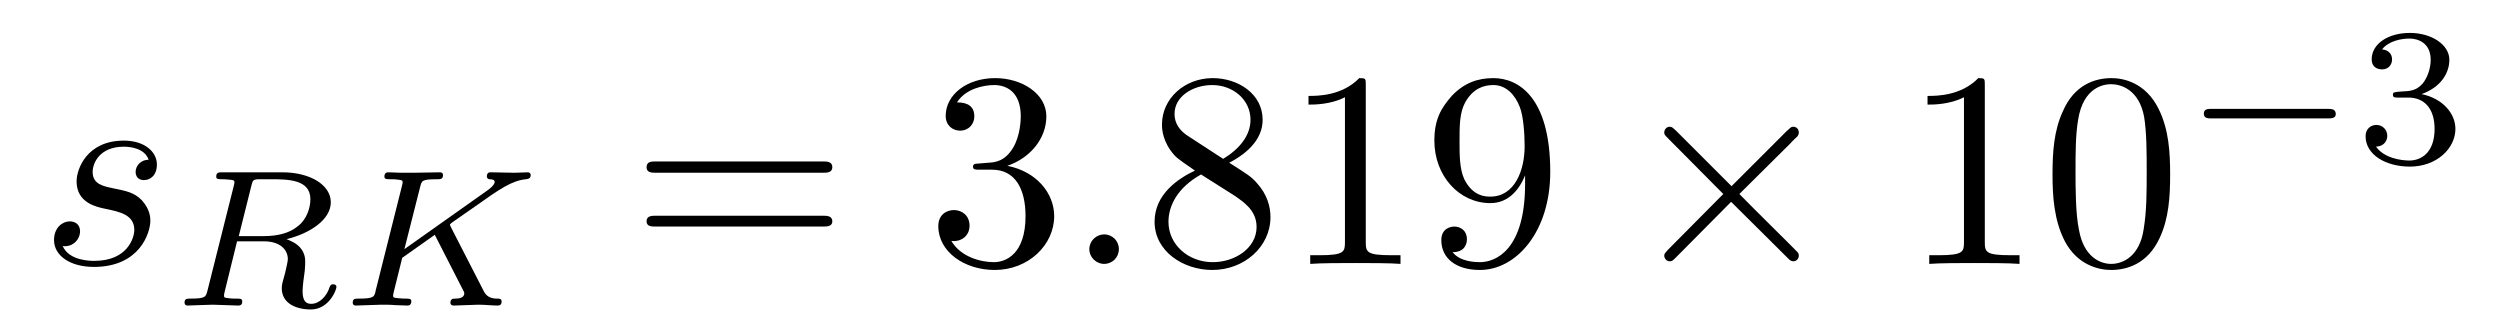 <?xml version="1.0" encoding="UTF-8"?>
<svg xmlns="http://www.w3.org/2000/svg" xmlns:xlink="http://www.w3.org/1999/xlink" width="90pt" height="12pt" viewBox="0 0 90 12" version="1.1">
<defs>
<g>
<symbol overflow="visible" id="glyph0-0">
<path style="stroke:none;" d=""/>
</symbol>
<symbol overflow="visible" id="glyph0-1">
<path style="stroke:none;" d="M 3.922 -3.75 C 3.641 -3.75 3.453 -3.531 3.453 -3.312 C 3.453 -3.172 3.531 -3.016 3.75 -3.016 C 3.984 -3.016 4.219 -3.188 4.219 -3.578 C 4.219 -4.031 3.781 -4.438 3.031 -4.438 C 1.703 -4.438 1.328 -3.422 1.328 -2.969 C 1.328 -2.188 2.062 -2.047 2.359 -1.984 C 2.891 -1.875 3.406 -1.766 3.406 -1.219 C 3.406 -0.953 3.172 -0.109 1.969 -0.109 C 1.828 -0.109 1.062 -0.109 0.828 -0.641 C 1.203 -0.594 1.453 -0.891 1.453 -1.172 C 1.453 -1.406 1.297 -1.531 1.078 -1.531 C 0.828 -1.531 0.516 -1.312 0.516 -0.859 C 0.516 -0.297 1.094 0.109 1.953 0.109 C 3.594 0.109 3.984 -1.109 3.984 -1.562 C 3.984 -1.922 3.781 -2.172 3.672 -2.297 C 3.391 -2.578 3.109 -2.625 2.656 -2.719 C 2.297 -2.797 1.906 -2.859 1.906 -3.312 C 1.906 -3.609 2.141 -4.219 3.031 -4.219 C 3.281 -4.219 3.781 -4.156 3.922 -3.75 Z M 3.922 -3.75 "/>
</symbol>
<symbol overflow="visible" id="glyph0-2">
<path style="stroke:none;" d="M 1.922 -0.531 C 1.922 -0.828 1.688 -1.062 1.391 -1.062 C 1.109 -1.062 0.859 -0.828 0.859 -0.531 C 0.859 -0.234 1.109 0 1.391 0 C 1.688 0 1.922 -0.234 1.922 -0.531 Z M 1.922 -0.531 "/>
</symbol>
<symbol overflow="visible" id="glyph1-0">
<path style="stroke:none;" d=""/>
</symbol>
<symbol overflow="visible" id="glyph1-1">
<path style="stroke:none;" d="M 2.906 -4.312 C 2.953 -4.5 2.969 -4.531 3.125 -4.547 L 3.578 -4.547 C 4.219 -4.547 5.031 -4.547 5.031 -3.828 C 5.031 -3.531 4.906 -3.094 4.562 -2.844 C 4.281 -2.609 3.844 -2.5 3.359 -2.5 L 2.453 -2.5 Z M 4.172 -2.391 C 5.016 -2.594 5.766 -3.094 5.766 -3.719 C 5.766 -4.328 5.047 -4.797 4.016 -4.797 L 1.859 -4.797 C 1.734 -4.797 1.641 -4.797 1.641 -4.641 C 1.641 -4.547 1.719 -4.547 1.859 -4.547 C 1.875 -4.547 2 -4.547 2.125 -4.531 C 2.281 -4.516 2.297 -4.5 2.297 -4.438 C 2.297 -4.422 2.297 -4.391 2.266 -4.281 L 1.328 -0.547 C 1.266 -0.312 1.266 -0.25 0.703 -0.25 C 0.594 -0.25 0.5 -0.25 0.5 -0.109 C 0.5 -0.031 0.547 0 0.609 0 C 0.75 0 0.906 -0.016 1.047 -0.016 C 1.188 -0.016 1.391 -0.031 1.516 -0.031 C 1.656 -0.031 1.812 -0.016 1.969 -0.016 C 2.109 -0.016 2.281 0 2.438 0 C 2.469 0 2.578 0 2.578 -0.141 C 2.578 -0.25 2.516 -0.25 2.344 -0.25 C 2.234 -0.25 2.203 -0.25 2.078 -0.266 C 1.922 -0.281 1.922 -0.297 1.922 -0.375 C 1.922 -0.375 1.922 -0.422 1.953 -0.531 L 2.391 -2.312 L 3.359 -2.312 C 3.953 -2.312 4.219 -2 4.219 -1.672 C 4.219 -1.578 4.156 -1.344 4.125 -1.188 C 4.031 -0.859 4 -0.75 4 -0.625 C 4 -0.078 4.516 0.141 5.047 0.141 C 5.688 0.141 5.969 -0.547 5.969 -0.672 C 5.969 -0.703 5.953 -0.766 5.844 -0.766 C 5.766 -0.766 5.75 -0.719 5.719 -0.656 C 5.625 -0.344 5.359 -0.062 5.062 -0.062 C 4.891 -0.062 4.75 -0.141 4.75 -0.516 C 4.75 -0.688 4.797 -1.047 4.828 -1.25 C 4.844 -1.438 4.844 -1.5 4.844 -1.578 C 4.844 -1.656 4.844 -1.891 4.656 -2.094 C 4.516 -2.25 4.328 -2.328 4.172 -2.391 Z M 4.172 -2.391 "/>
</symbol>
<symbol overflow="visible" id="glyph1-2">
<path style="stroke:none;" d="M 4.016 -2.828 C 4 -2.875 3.984 -2.906 3.984 -2.906 C 3.984 -2.922 3.984 -2.938 4.141 -3.047 L 4.859 -3.547 C 5.781 -4.203 6.219 -4.5 6.719 -4.547 C 6.797 -4.562 6.891 -4.562 6.891 -4.703 C 6.891 -4.766 6.828 -4.797 6.797 -4.797 C 6.641 -4.797 6.469 -4.781 6.312 -4.781 C 6.109 -4.781 5.641 -4.797 5.453 -4.797 C 5.406 -4.797 5.312 -4.797 5.312 -4.641 C 5.312 -4.641 5.312 -4.562 5.406 -4.547 C 5.5 -4.547 5.594 -4.531 5.594 -4.453 C 5.594 -4.328 5.375 -4.172 5.281 -4.109 L 2.344 -2.031 L 2.906 -4.25 C 2.969 -4.5 2.969 -4.547 3.516 -4.547 C 3.641 -4.547 3.734 -4.547 3.734 -4.703 C 3.734 -4.766 3.688 -4.797 3.625 -4.797 C 3.422 -4.797 2.906 -4.781 2.703 -4.781 C 2.578 -4.781 2.328 -4.781 2.219 -4.781 C 2.078 -4.781 1.906 -4.797 1.766 -4.797 C 1.734 -4.797 1.625 -4.797 1.625 -4.641 C 1.625 -4.547 1.703 -4.547 1.859 -4.547 C 1.969 -4.547 2 -4.547 2.125 -4.531 C 2.266 -4.516 2.281 -4.5 2.281 -4.438 C 2.281 -4.422 2.281 -4.391 2.25 -4.281 L 1.312 -0.547 C 1.266 -0.312 1.25 -0.25 0.703 -0.25 C 0.562 -0.25 0.484 -0.25 0.484 -0.094 C 0.484 -0.094 0.484 0 0.594 0 C 0.797 0 1.312 -0.031 1.516 -0.031 C 1.625 -0.031 1.875 -0.031 2 -0.016 C 2.141 -0.016 2.312 0 2.453 0 C 2.484 0 2.594 0 2.594 -0.156 C 2.594 -0.25 2.516 -0.25 2.375 -0.25 C 2.359 -0.25 2.234 -0.25 2.109 -0.266 C 1.938 -0.281 1.938 -0.297 1.938 -0.375 C 1.938 -0.422 2.016 -0.688 2.266 -1.719 L 3.438 -2.547 L 4.453 -0.562 C 4.5 -0.484 4.5 -0.469 4.5 -0.438 C 4.5 -0.281 4.312 -0.25 4.188 -0.25 C 4.094 -0.25 4 -0.25 4 -0.094 C 4 -0.094 4 0 4.125 0 C 4.312 0 4.828 -0.031 5.016 -0.031 C 5.234 -0.031 5.516 0 5.703 0 C 5.797 0 5.844 -0.047 5.844 -0.141 C 5.844 -0.25 5.766 -0.25 5.688 -0.25 C 5.562 -0.25 5.344 -0.266 5.219 -0.484 Z M 4.016 -2.828 "/>
</symbol>
<symbol overflow="visible" id="glyph2-0">
<path style="stroke:none;" d=""/>
</symbol>
<symbol overflow="visible" id="glyph2-1">
<path style="stroke:none;" d="M 6.906 -3.281 C 7.047 -3.281 7.25 -3.281 7.25 -3.484 C 7.25 -3.688 7.047 -3.688 6.906 -3.688 L 0.891 -3.688 C 0.75 -3.688 0.562 -3.688 0.562 -3.484 C 0.562 -3.281 0.75 -3.281 0.906 -3.281 Z M 6.906 -1.344 C 7.047 -1.344 7.25 -1.344 7.25 -1.531 C 7.25 -1.734 7.047 -1.734 6.906 -1.734 L 0.906 -1.734 C 0.75 -1.734 0.562 -1.734 0.562 -1.531 C 0.562 -1.344 0.75 -1.344 0.891 -1.344 Z M 6.906 -1.344 "/>
</symbol>
<symbol overflow="visible" id="glyph2-2">
<path style="stroke:none;" d="M 2.906 -3.531 C 3.734 -3.812 4.312 -4.516 4.312 -5.312 C 4.312 -6.125 3.438 -6.688 2.469 -6.688 C 1.453 -6.688 0.688 -6.094 0.688 -5.328 C 0.688 -5 0.922 -4.797 1.203 -4.797 C 1.516 -4.797 1.719 -5.031 1.719 -5.312 C 1.719 -5.812 1.25 -5.812 1.094 -5.812 C 1.406 -6.312 2.062 -6.438 2.438 -6.438 C 2.844 -6.438 3.391 -6.219 3.391 -5.312 C 3.391 -5.188 3.375 -4.609 3.109 -4.172 C 2.812 -3.688 2.469 -3.656 2.219 -3.641 C 2.141 -3.641 1.906 -3.609 1.828 -3.609 C 1.75 -3.609 1.672 -3.594 1.672 -3.5 C 1.672 -3.391 1.75 -3.391 1.922 -3.391 L 2.359 -3.391 C 3.188 -3.391 3.562 -2.703 3.562 -1.719 C 3.562 -0.359 2.859 -0.062 2.422 -0.062 C 1.984 -0.062 1.234 -0.234 0.891 -0.828 C 1.234 -0.781 1.547 -1 1.547 -1.375 C 1.547 -1.734 1.281 -1.938 0.984 -1.938 C 0.75 -1.938 0.422 -1.797 0.422 -1.359 C 0.422 -0.438 1.359 0.219 2.453 0.219 C 3.672 0.219 4.594 -0.688 4.594 -1.719 C 4.594 -2.547 3.953 -3.328 2.906 -3.531 Z M 2.906 -3.531 "/>
</symbol>
<symbol overflow="visible" id="glyph2-3">
<path style="stroke:none;" d="M 1.641 -4.594 C 1.172 -4.891 1.141 -5.234 1.141 -5.406 C 1.141 -6.016 1.781 -6.438 2.5 -6.438 C 3.234 -6.438 3.875 -5.922 3.875 -5.188 C 3.875 -4.625 3.484 -4.141 2.891 -3.781 Z M 3.109 -3.641 C 3.828 -4.016 4.312 -4.531 4.312 -5.188 C 4.312 -6.125 3.422 -6.688 2.516 -6.688 C 1.5 -6.688 0.688 -5.953 0.688 -5.016 C 0.688 -4.828 0.719 -4.375 1.141 -3.906 C 1.25 -3.781 1.625 -3.531 1.875 -3.359 C 1.281 -3.078 0.422 -2.516 0.422 -1.516 C 0.422 -0.453 1.453 0.219 2.5 0.219 C 3.641 0.219 4.594 -0.609 4.594 -1.688 C 4.594 -2.047 4.484 -2.5 4.094 -2.922 C 3.906 -3.141 3.75 -3.234 3.109 -3.641 Z M 2.094 -3.219 L 3.328 -2.438 C 3.609 -2.234 4.094 -1.938 4.094 -1.328 C 4.094 -0.578 3.328 -0.062 2.516 -0.062 C 1.641 -0.062 0.922 -0.688 0.922 -1.516 C 0.922 -2.094 1.25 -2.75 2.094 -3.219 Z M 2.094 -3.219 "/>
</symbol>
<symbol overflow="visible" id="glyph2-4">
<path style="stroke:none;" d="M 2.953 -6.438 C 2.953 -6.672 2.953 -6.688 2.719 -6.688 C 2.094 -6.047 1.219 -6.047 0.891 -6.047 L 0.891 -5.734 C 1.094 -5.734 1.688 -5.734 2.203 -6 L 2.203 -0.797 C 2.203 -0.438 2.188 -0.312 1.281 -0.312 L 0.953 -0.312 L 0.953 0 C 1.312 -0.031 2.188 -0.031 2.578 -0.031 C 2.984 -0.031 3.859 -0.031 4.203 0 L 4.203 -0.312 L 3.891 -0.312 C 2.984 -0.312 2.953 -0.422 2.953 -0.797 Z M 2.953 -6.438 "/>
</symbol>
<symbol overflow="visible" id="glyph2-5">
<path style="stroke:none;" d="M 3.688 -3.188 L 3.688 -2.875 C 3.688 -0.516 2.641 -0.062 2.062 -0.062 C 1.891 -0.062 1.344 -0.078 1.078 -0.422 C 1.516 -0.422 1.594 -0.719 1.594 -0.891 C 1.594 -1.203 1.359 -1.344 1.141 -1.344 C 0.969 -1.344 0.672 -1.25 0.672 -0.859 C 0.672 -0.188 1.219 0.219 2.062 0.219 C 3.359 0.219 4.594 -1.141 4.594 -3.312 C 4.594 -6.016 3.438 -6.688 2.547 -6.688 C 1.984 -6.688 1.5 -6.516 1.062 -6.062 C 0.656 -5.609 0.422 -5.188 0.422 -4.438 C 0.422 -3.172 1.312 -2.188 2.438 -2.188 C 3.047 -2.188 3.453 -2.609 3.688 -3.188 Z M 2.438 -2.422 C 2.281 -2.422 1.812 -2.422 1.5 -3.047 C 1.328 -3.422 1.328 -3.922 1.328 -4.422 C 1.328 -4.969 1.328 -5.438 1.531 -5.812 C 1.812 -6.312 2.188 -6.438 2.547 -6.438 C 3 -6.438 3.328 -6.094 3.5 -5.641 C 3.625 -5.328 3.672 -4.688 3.672 -4.234 C 3.672 -3.391 3.328 -2.422 2.438 -2.422 Z M 2.438 -2.422 "/>
</symbol>
<symbol overflow="visible" id="glyph2-6">
<path style="stroke:none;" d="M 4.625 -3.219 C 4.625 -4.016 4.578 -4.828 4.219 -5.562 C 3.75 -6.531 2.938 -6.688 2.516 -6.688 C 1.906 -6.688 1.172 -6.438 0.766 -5.5 C 0.438 -4.797 0.391 -4.016 0.391 -3.219 C 0.391 -2.469 0.438 -1.562 0.844 -0.797 C 1.281 0.016 2.016 0.219 2.5 0.219 C 3.047 0.219 3.812 0.016 4.25 -0.938 C 4.578 -1.641 4.625 -2.422 4.625 -3.219 Z M 2.5 0 C 2.109 0 1.516 -0.25 1.344 -1.219 C 1.219 -1.812 1.219 -2.75 1.219 -3.328 C 1.219 -3.984 1.219 -4.641 1.312 -5.188 C 1.5 -6.375 2.25 -6.469 2.5 -6.469 C 2.828 -6.469 3.5 -6.297 3.688 -5.297 C 3.781 -4.734 3.781 -3.969 3.781 -3.328 C 3.781 -2.578 3.781 -1.906 3.672 -1.25 C 3.531 -0.297 2.953 0 2.5 0 Z M 2.5 0 "/>
</symbol>
<symbol overflow="visible" id="glyph3-0">
<path style="stroke:none;" d=""/>
</symbol>
<symbol overflow="visible" id="glyph3-1">
<path style="stroke:none;" d="M 3.906 -2.797 L 1.906 -4.797 C 1.781 -4.906 1.766 -4.938 1.672 -4.938 C 1.578 -4.938 1.484 -4.844 1.484 -4.734 C 1.484 -4.656 1.5 -4.641 1.609 -4.531 L 3.609 -2.516 L 1.609 -0.5 C 1.5 -0.375 1.484 -0.359 1.484 -0.297 C 1.484 -0.188 1.578 -0.094 1.672 -0.094 C 1.766 -0.094 1.781 -0.109 1.906 -0.234 L 3.891 -2.234 L 5.984 -0.156 C 6 -0.141 6.062 -0.094 6.125 -0.094 C 6.25 -0.094 6.328 -0.188 6.328 -0.297 C 6.328 -0.312 6.328 -0.359 6.297 -0.406 C 6.297 -0.422 4.688 -2 4.188 -2.516 L 6.031 -4.344 C 6.078 -4.406 6.234 -4.547 6.281 -4.594 C 6.297 -4.625 6.328 -4.656 6.328 -4.734 C 6.328 -4.844 6.25 -4.938 6.125 -4.938 C 6.047 -4.938 6.016 -4.891 5.891 -4.781 Z M 3.906 -2.797 "/>
</symbol>
<symbol overflow="visible" id="glyph4-0">
<path style="stroke:none;" d=""/>
</symbol>
<symbol overflow="visible" id="glyph4-1">
<path style="stroke:none;" d="M 5.234 -1.594 C 5.344 -1.594 5.516 -1.594 5.516 -1.75 C 5.516 -1.938 5.344 -1.938 5.234 -1.938 L 1.047 -1.938 C 0.922 -1.938 0.766 -1.938 0.766 -1.766 C 0.766 -1.594 0.922 -1.594 1.047 -1.594 Z M 5.234 -1.594 "/>
</symbol>
<symbol overflow="visible" id="glyph5-0">
<path style="stroke:none;" d=""/>
</symbol>
<symbol overflow="visible" id="glyph5-1">
<path style="stroke:none;" d="M 1.922 -2.344 C 2.469 -2.344 2.859 -1.969 2.859 -1.219 C 2.859 -0.344 2.359 -0.078 1.953 -0.078 C 1.672 -0.078 1.047 -0.156 0.75 -0.578 C 1.078 -0.594 1.156 -0.828 1.156 -0.969 C 1.156 -1.188 0.984 -1.359 0.766 -1.359 C 0.578 -1.359 0.375 -1.234 0.375 -0.953 C 0.375 -0.281 1.109 0.141 1.969 0.141 C 2.938 0.141 3.609 -0.516 3.609 -1.219 C 3.609 -1.766 3.156 -2.312 2.391 -2.469 C 3.125 -2.734 3.391 -3.266 3.391 -3.703 C 3.391 -4.25 2.75 -4.672 1.969 -4.672 C 1.188 -4.672 0.594 -4.281 0.594 -3.719 C 0.594 -3.484 0.75 -3.359 0.969 -3.359 C 1.188 -3.359 1.328 -3.516 1.328 -3.719 C 1.328 -3.922 1.188 -4.062 0.969 -4.078 C 1.203 -4.391 1.688 -4.469 1.953 -4.469 C 2.266 -4.469 2.719 -4.312 2.719 -3.703 C 2.719 -3.406 2.609 -3.078 2.438 -2.859 C 2.203 -2.594 2 -2.578 1.656 -2.562 C 1.469 -2.547 1.469 -2.547 1.422 -2.531 C 1.406 -2.531 1.359 -2.531 1.359 -2.453 C 1.359 -2.344 1.422 -2.344 1.547 -2.344 Z M 1.922 -2.344 "/>
</symbol>
</g>
</defs>
<g id="surface1">
<g style="fill:rgb(0%,0%,0%);fill-opacity:1;">
  <use xlink:href="#glyph0-1" x="1.429" y="9.5"/>
</g>
<g style="fill:rgb(0%,0%,0%);fill-opacity:1;">
  <use xlink:href="#glyph1-1" x="6.143" y="11"/>
</g>
<g style="fill:rgb(0%,0%,0%);fill-opacity:1;">
  <use xlink:href="#glyph1-2" x="12.214" y="11"/>
</g>
<g style="fill:rgb(0%,0%,0%);fill-opacity:1;">
  <use xlink:href="#glyph2-1" x="22.714" y="9.5"/>
</g>
<g style="fill:rgb(0%,0%,0%);fill-opacity:1;">
  <use xlink:href="#glyph2-2" x="33.357" y="9.5"/>
</g>
<g style="fill:rgb(0%,0%,0%);fill-opacity:1;">
  <use xlink:href="#glyph0-2" x="38.357" y="9.5"/>
</g>
<g style="fill:rgb(0%,0%,0%);fill-opacity:1;">
  <use xlink:href="#glyph2-3" x="41.143" y="9.5"/>
</g>
<g style="fill:rgb(0%,0%,0%);fill-opacity:1;">
  <use xlink:href="#glyph2-4" x="46.215" y="9.5"/>
</g>
<g style="fill:rgb(0%,0%,0%);fill-opacity:1;">
  <use xlink:href="#glyph2-5" x="51.215" y="9.5"/>
</g>
<g style="fill:rgb(0%,0%,0%);fill-opacity:1;">
  <use xlink:href="#glyph3-1" x="58.429" y="9.5"/>
</g>
<g style="fill:rgb(0%,0%,0%);fill-opacity:1;">
  <use xlink:href="#glyph2-4" x="68.5" y="9.5"/>
</g>
<g style="fill:rgb(0%,0%,0%);fill-opacity:1;">
  <use xlink:href="#glyph2-6" x="73.5" y="9.5"/>
</g>
<g style="fill:rgb(0%,0%,0%);fill-opacity:1;">
  <use xlink:href="#glyph4-1" x="78.572" y="5.857"/>
</g>
<g style="fill:rgb(0%,0%,0%);fill-opacity:1;">
  <use xlink:href="#glyph5-1" x="84.786" y="5.857"/>
</g>
</g>
</svg>
